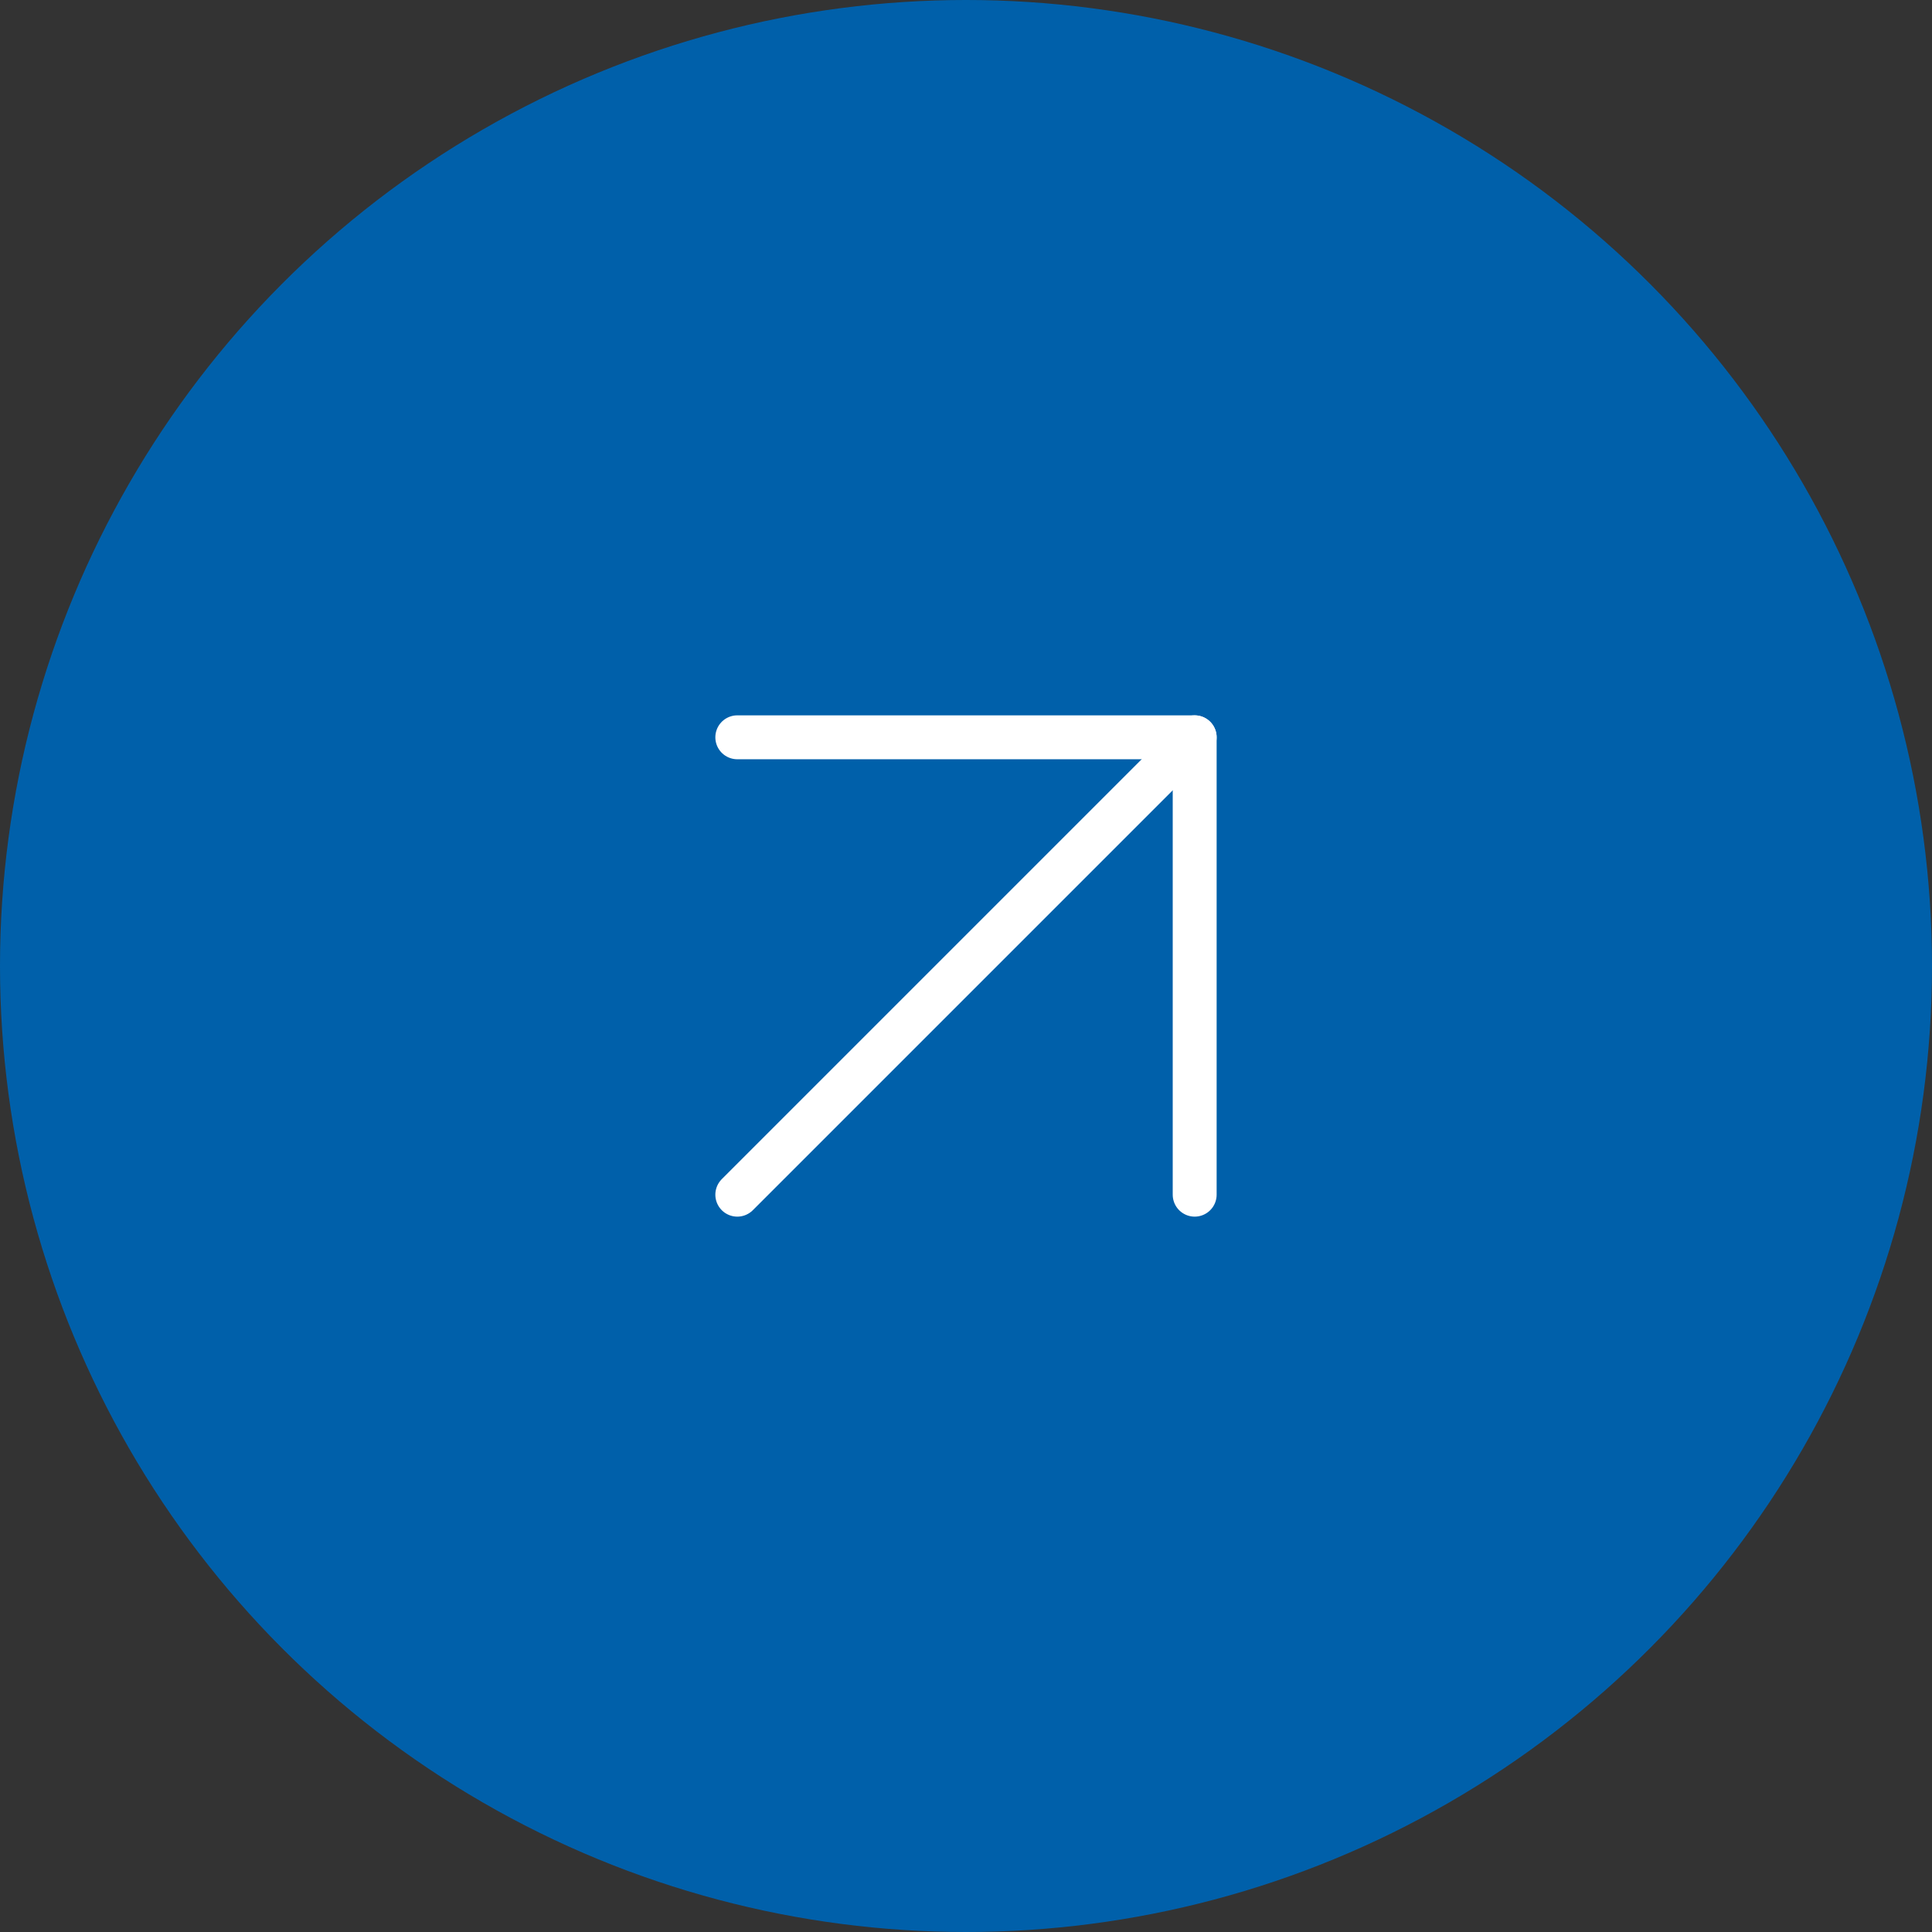 <?xml version="1.0" encoding="UTF-8"?> <svg xmlns="http://www.w3.org/2000/svg" width="88" height="88" viewBox="0 0 88 88" fill="none"><rect x="0" y="0" width="88" height="88" fill="#333333" stroke="none"/><circle cx="44" cy="44" r="44" fill="#0060AA"></circle><path d="M33.583 54.416L54.416 33.583" stroke="white" stroke-width="2" stroke-linecap="round" stroke-linejoin="round"></path><path d="M33.583 33.583H54.416V54.416" stroke="white" stroke-width="2" stroke-linecap="round" stroke-linejoin="round"></path></svg> 
